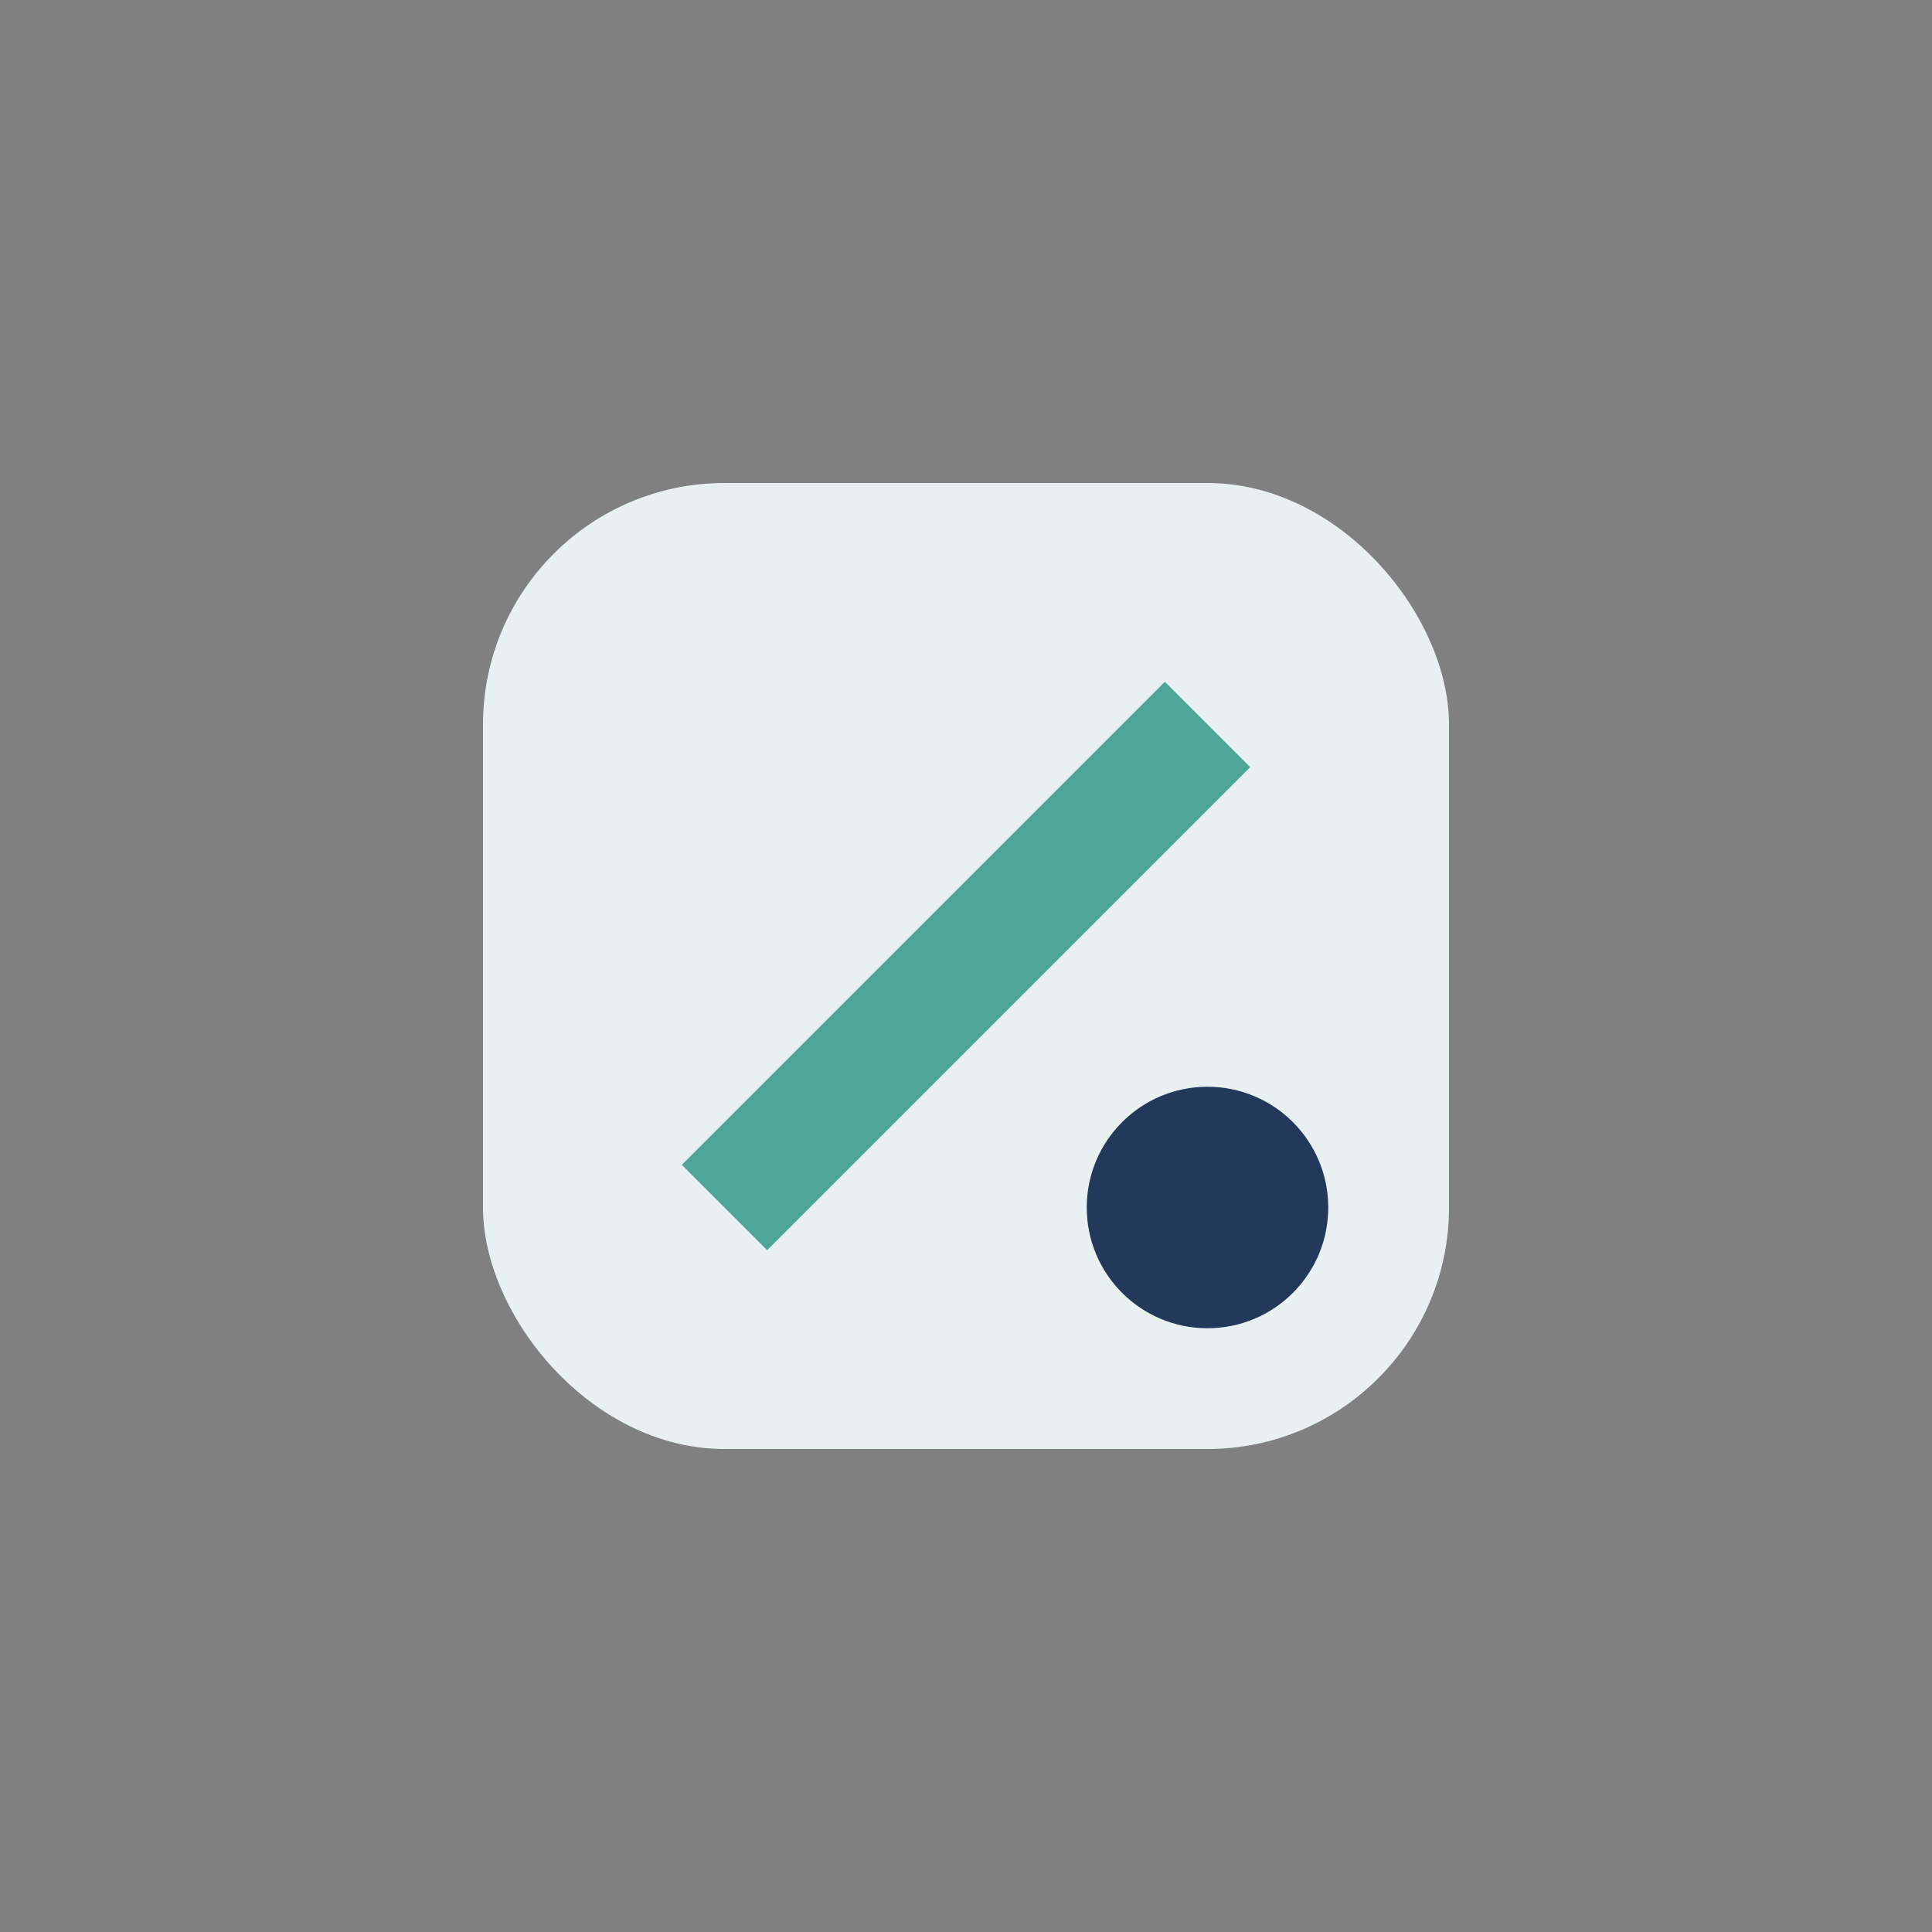 <?xml version="1.0" encoding="UTF-8"?>
<svg xmlns="http://www.w3.org/2000/svg" width="32" height="32" viewBox="0 0 32 32"><rect x="0" y="0" width="32" height="32" fill="#808080" stroke="none"/><rect x="8" y="8" width="16" height="16" rx="4" fill="#E8F0F2"/><path d="M12 20l8-8" stroke="#4EA699" stroke-width="2"/><circle cx="20" cy="20" r="2" fill="#23395B"/></svg>